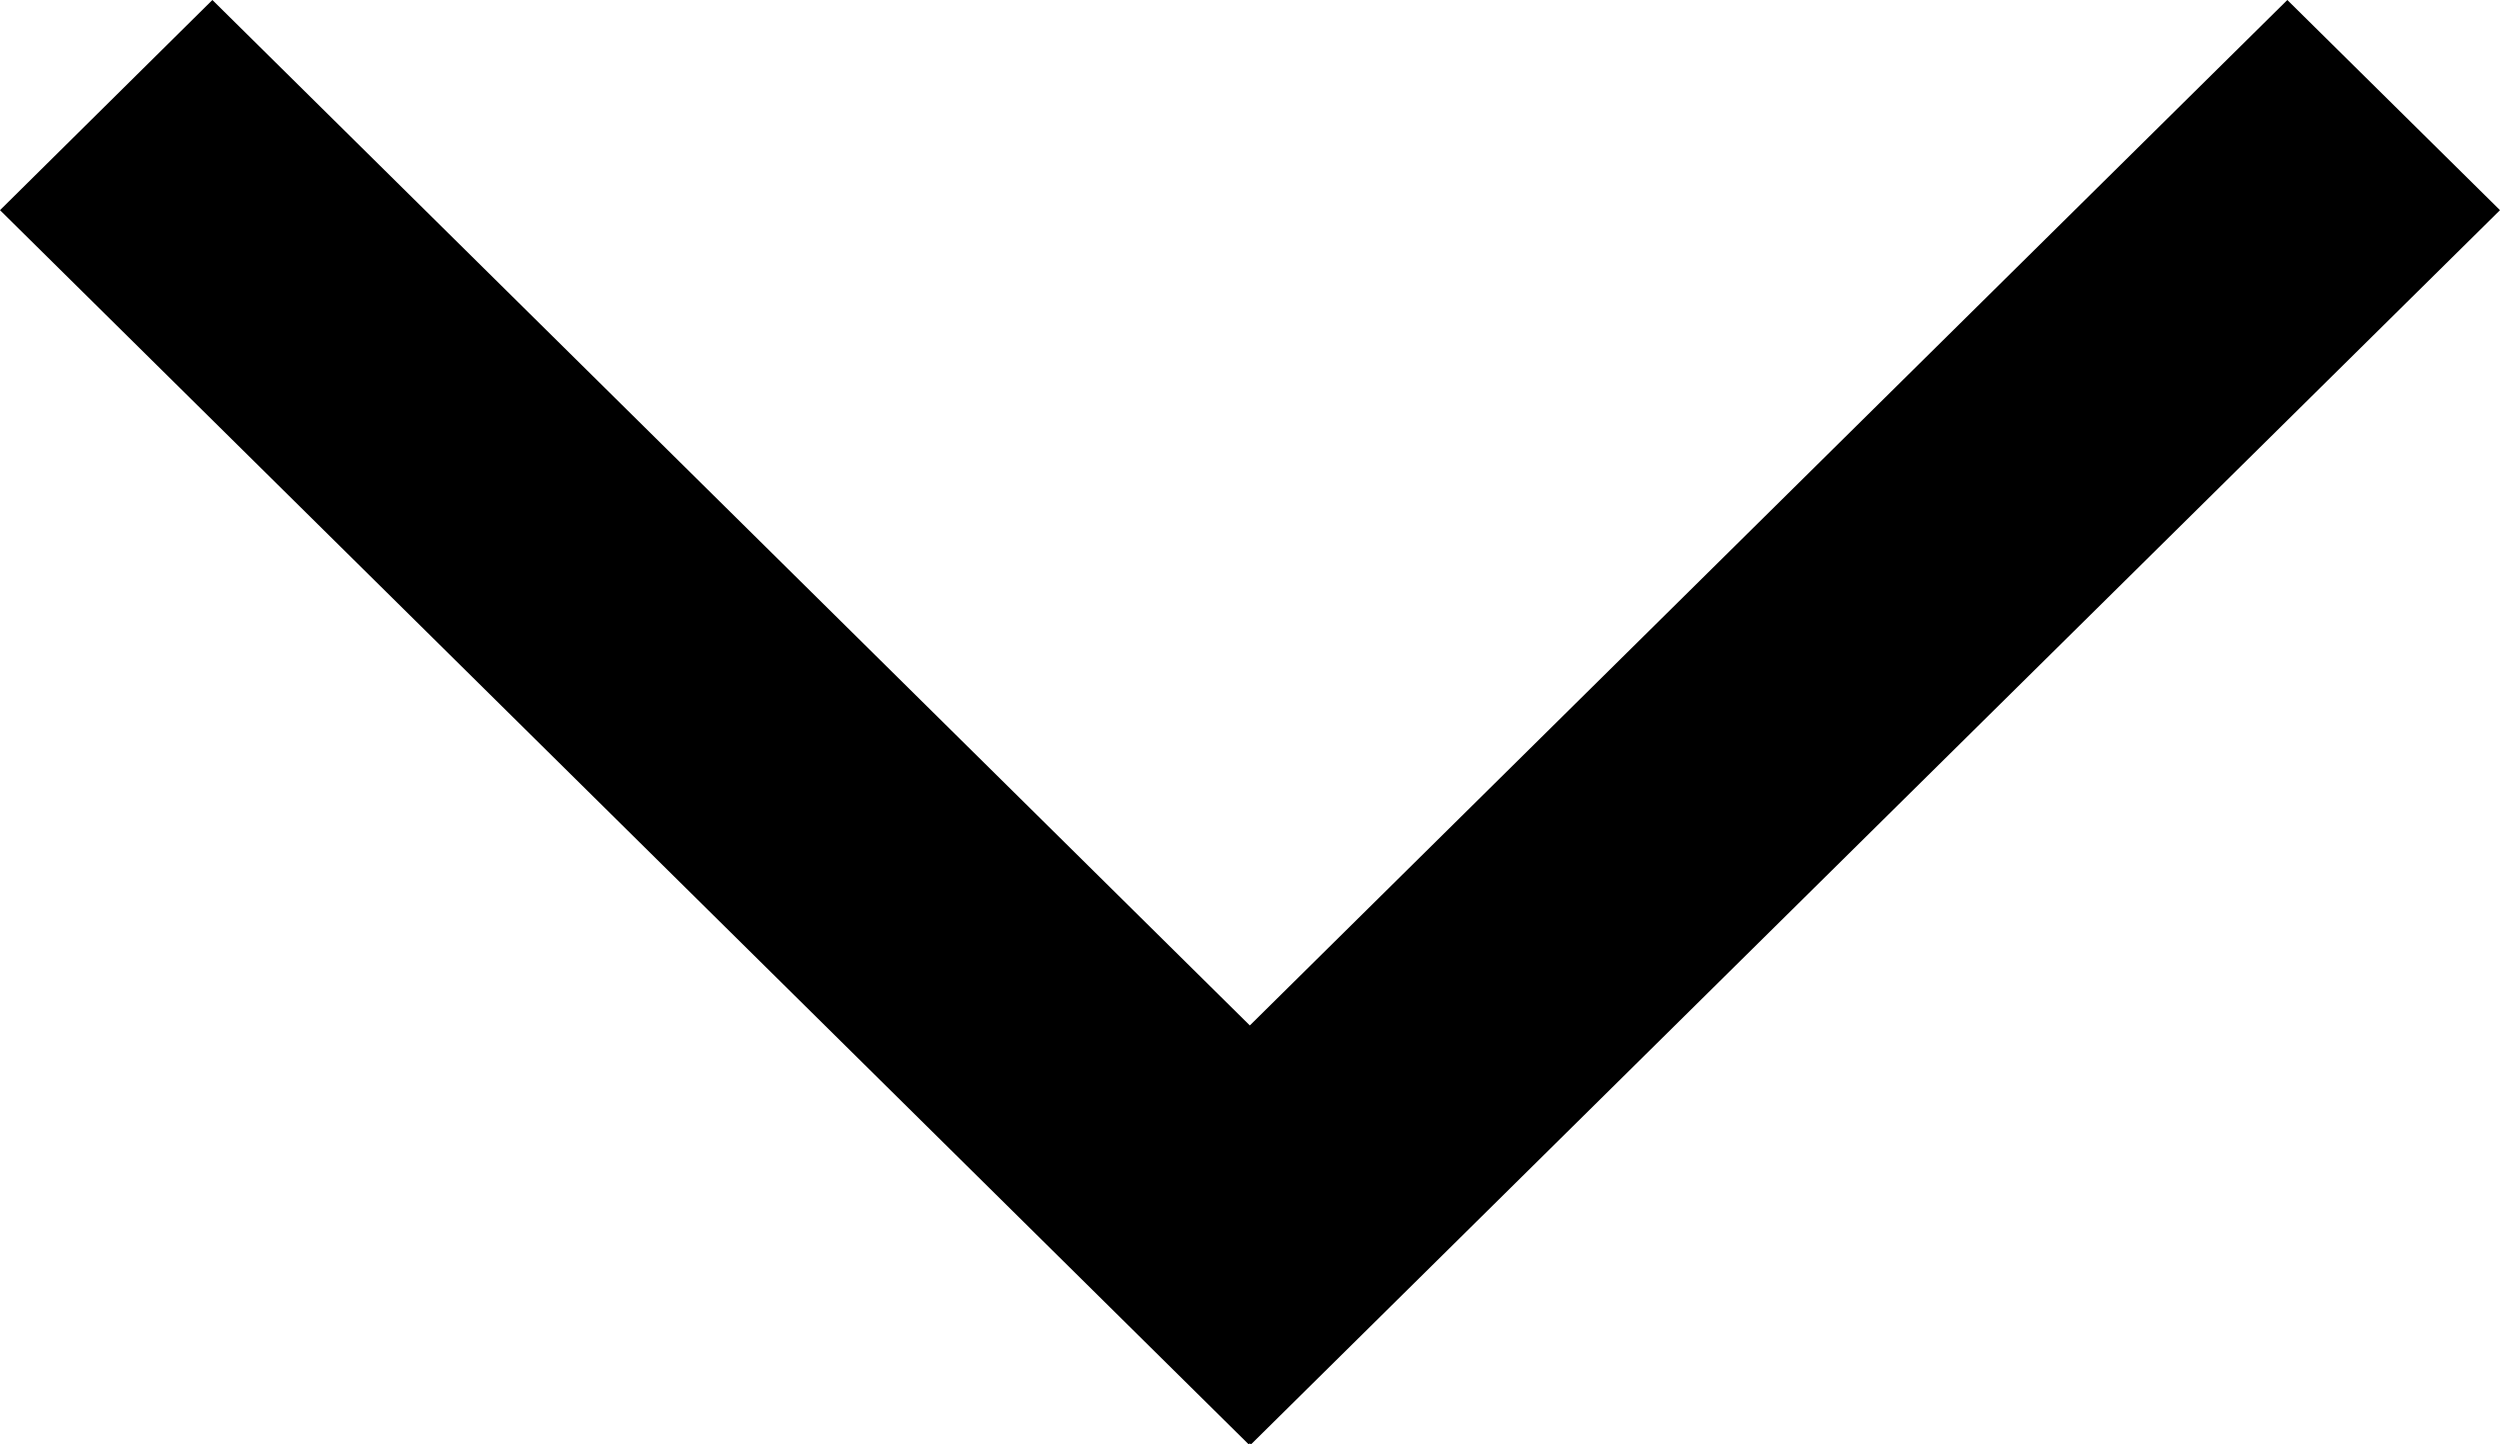 <svg xmlns="http://www.w3.org/2000/svg" fill="none" viewBox="0 0 45 26" height="26" width="45">
<g clip-path="url(#clip0_296_415)">
<path fill="black" d="M22.517 26L45 3.783L41.172 -1.67305e-07L22.497 18.458L3.823 -1.79992e-06L-1.65363e-07 3.783L22.478 26L22.497 25.981L22.517 26Z"></path>
</g>
<defs>
<clipPath id="clip0_296_415">
<rect transform="translate(45) rotate(90)" fill="white" height="45" width="26"></rect>
</clipPath>
</defs>
</svg>
